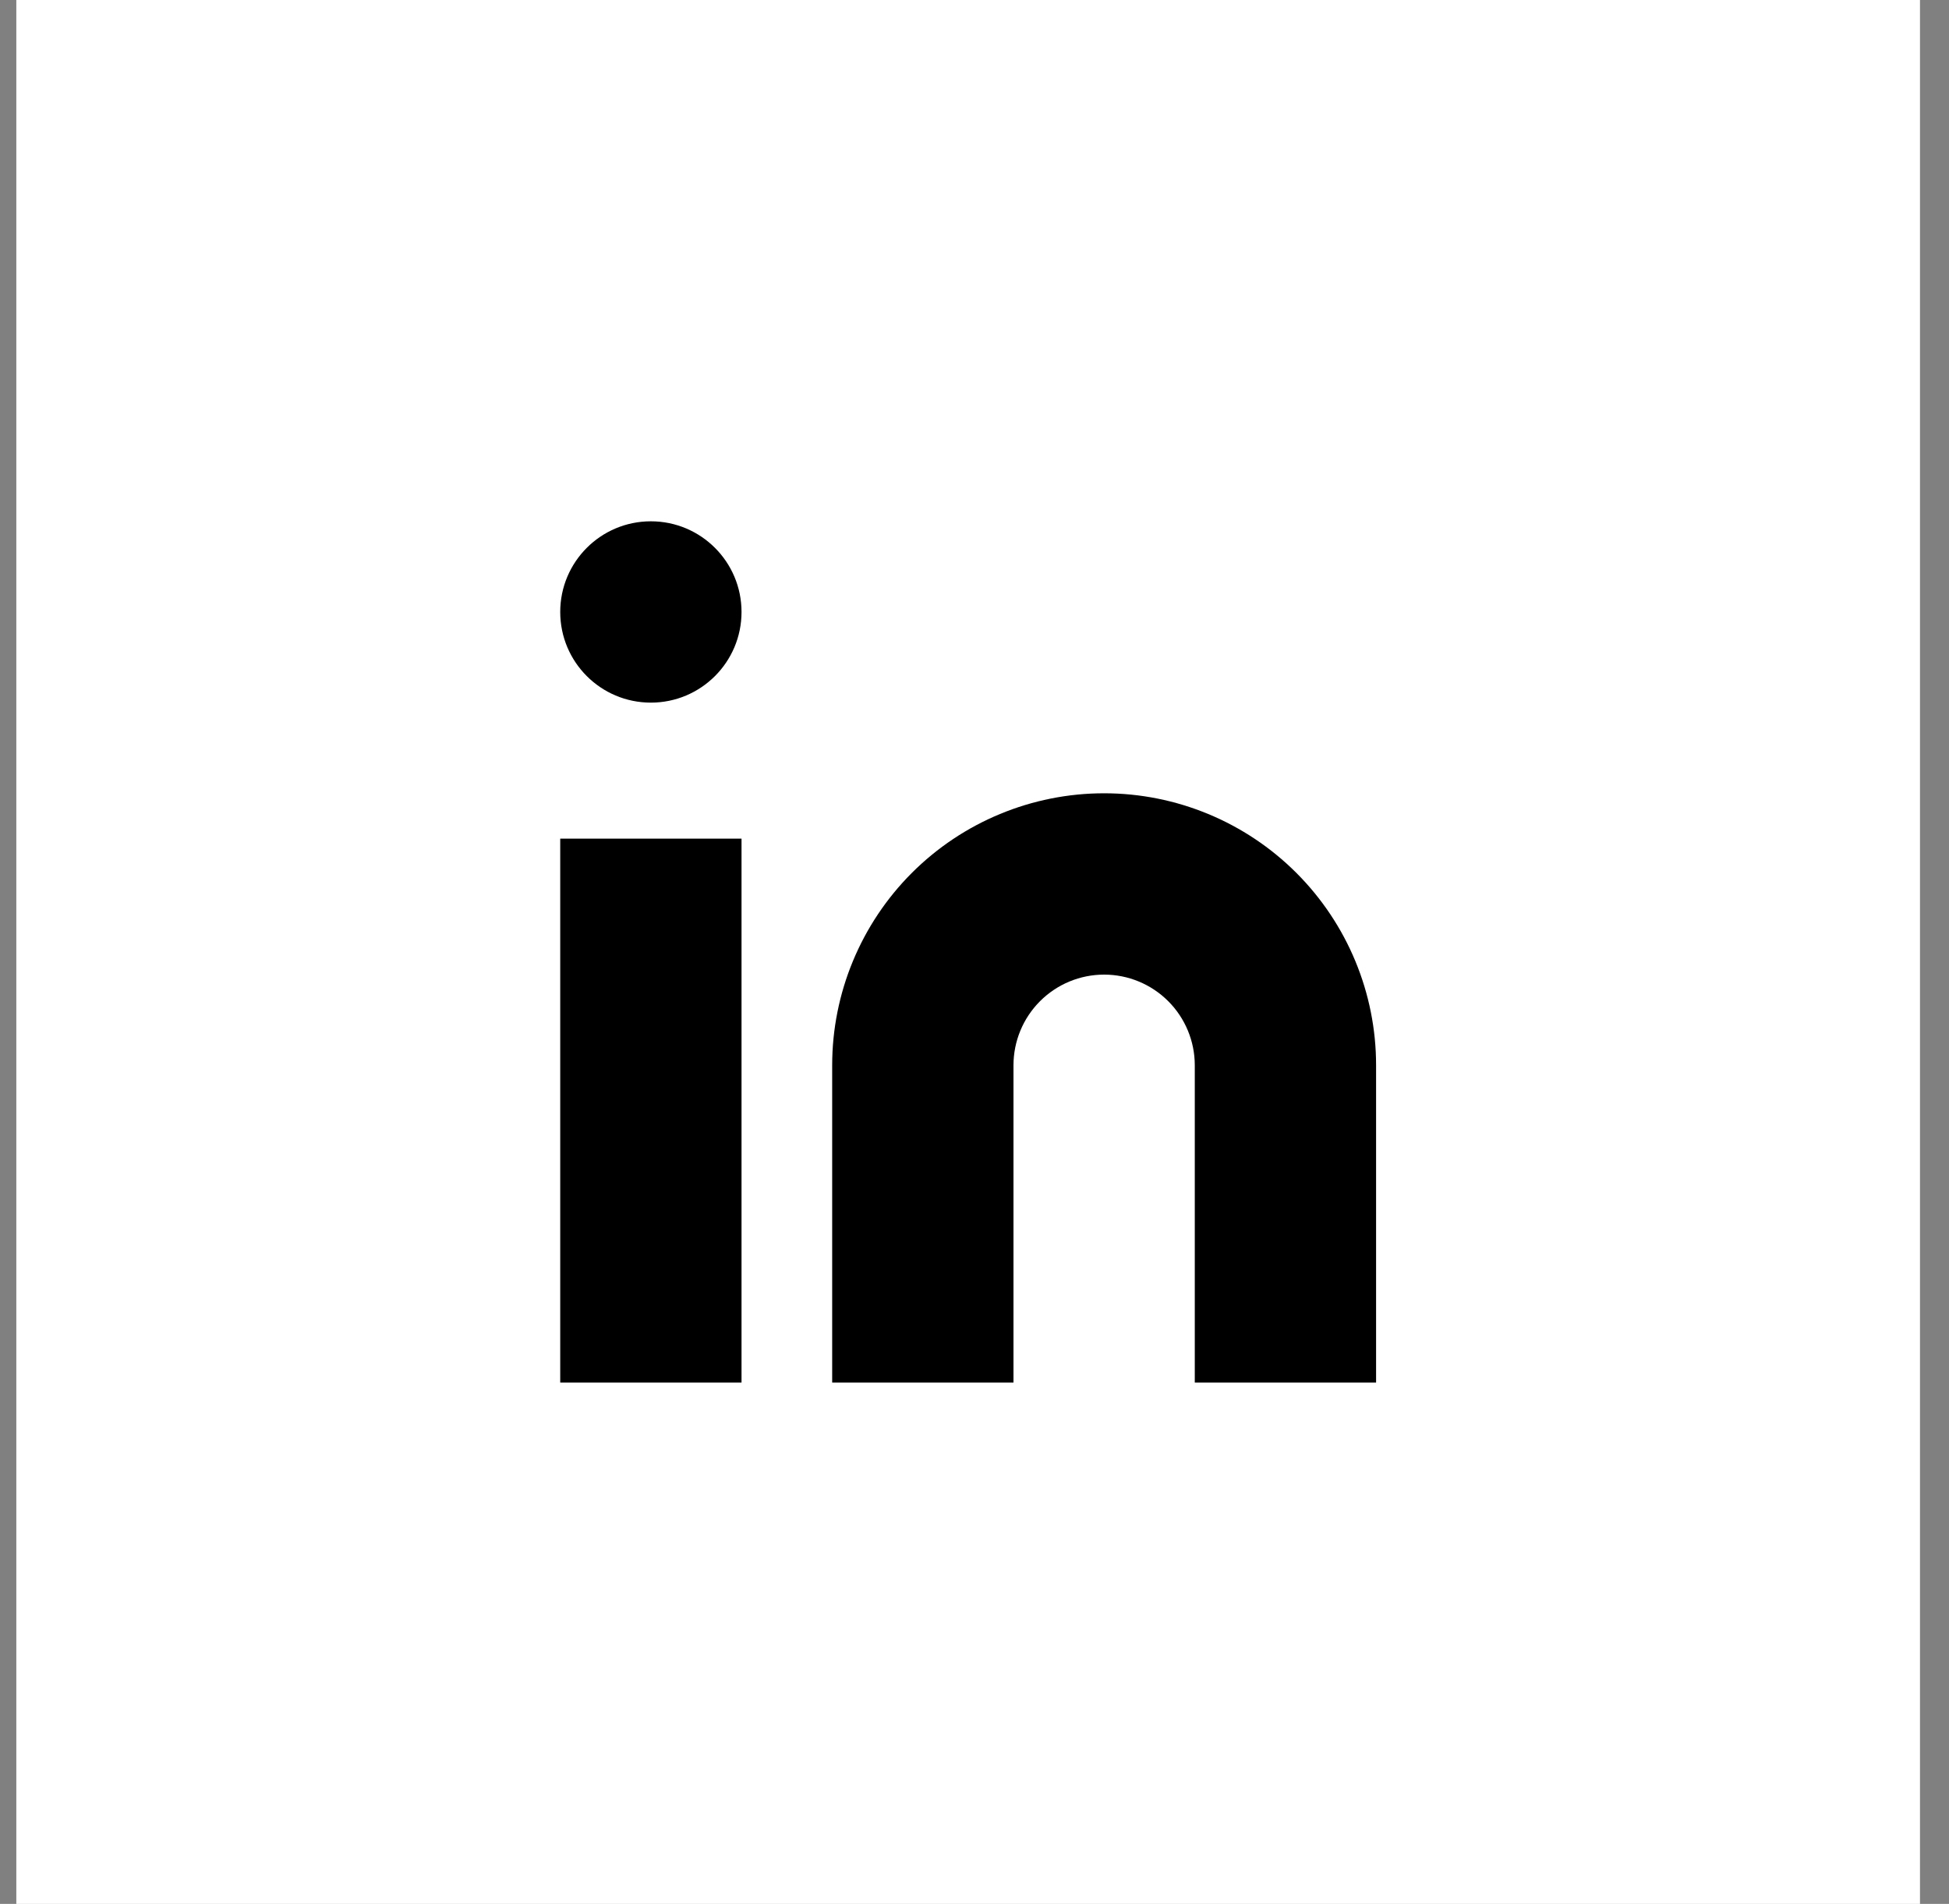 <svg width="43" height="42" viewBox="0 0 43 42" fill="none" xmlns="http://www.w3.org/2000/svg">
    <rect x="0" y="0" width="43" height="42" fill="#808080" stroke="none"/>
    <rect width="42" height="42" transform="translate(0.36)" fill="white"/>
    <path fill-rule="evenodd" clip-rule="evenodd" d="M16.36 13.5C16.36 14.605 15.464 15.5 14.36 15.5C13.255 15.5 12.36 14.605 12.36 13.5C12.36 12.395 13.255 11.5 14.36 11.5C15.464 11.5 16.36 12.395 16.36 13.5ZM24.36 17.5C25.951 17.5 27.477 18.132 28.602 19.257C29.728 20.383 30.36 21.909 30.36 23.5V30.5H26.36V23.5C26.36 22.97 26.149 22.461 25.774 22.086C25.399 21.711 24.89 21.5 24.36 21.5C23.829 21.5 23.321 21.711 22.946 22.086C22.571 22.461 22.36 22.97 22.36 23.5V30.5H18.36V23.5C18.36 21.909 18.992 20.383 20.117 19.257C21.242 18.132 22.769 17.5 24.36 17.5ZM16.36 30.5V18.5H12.36V30.5H16.36Z" fill="black"/>
</svg>
